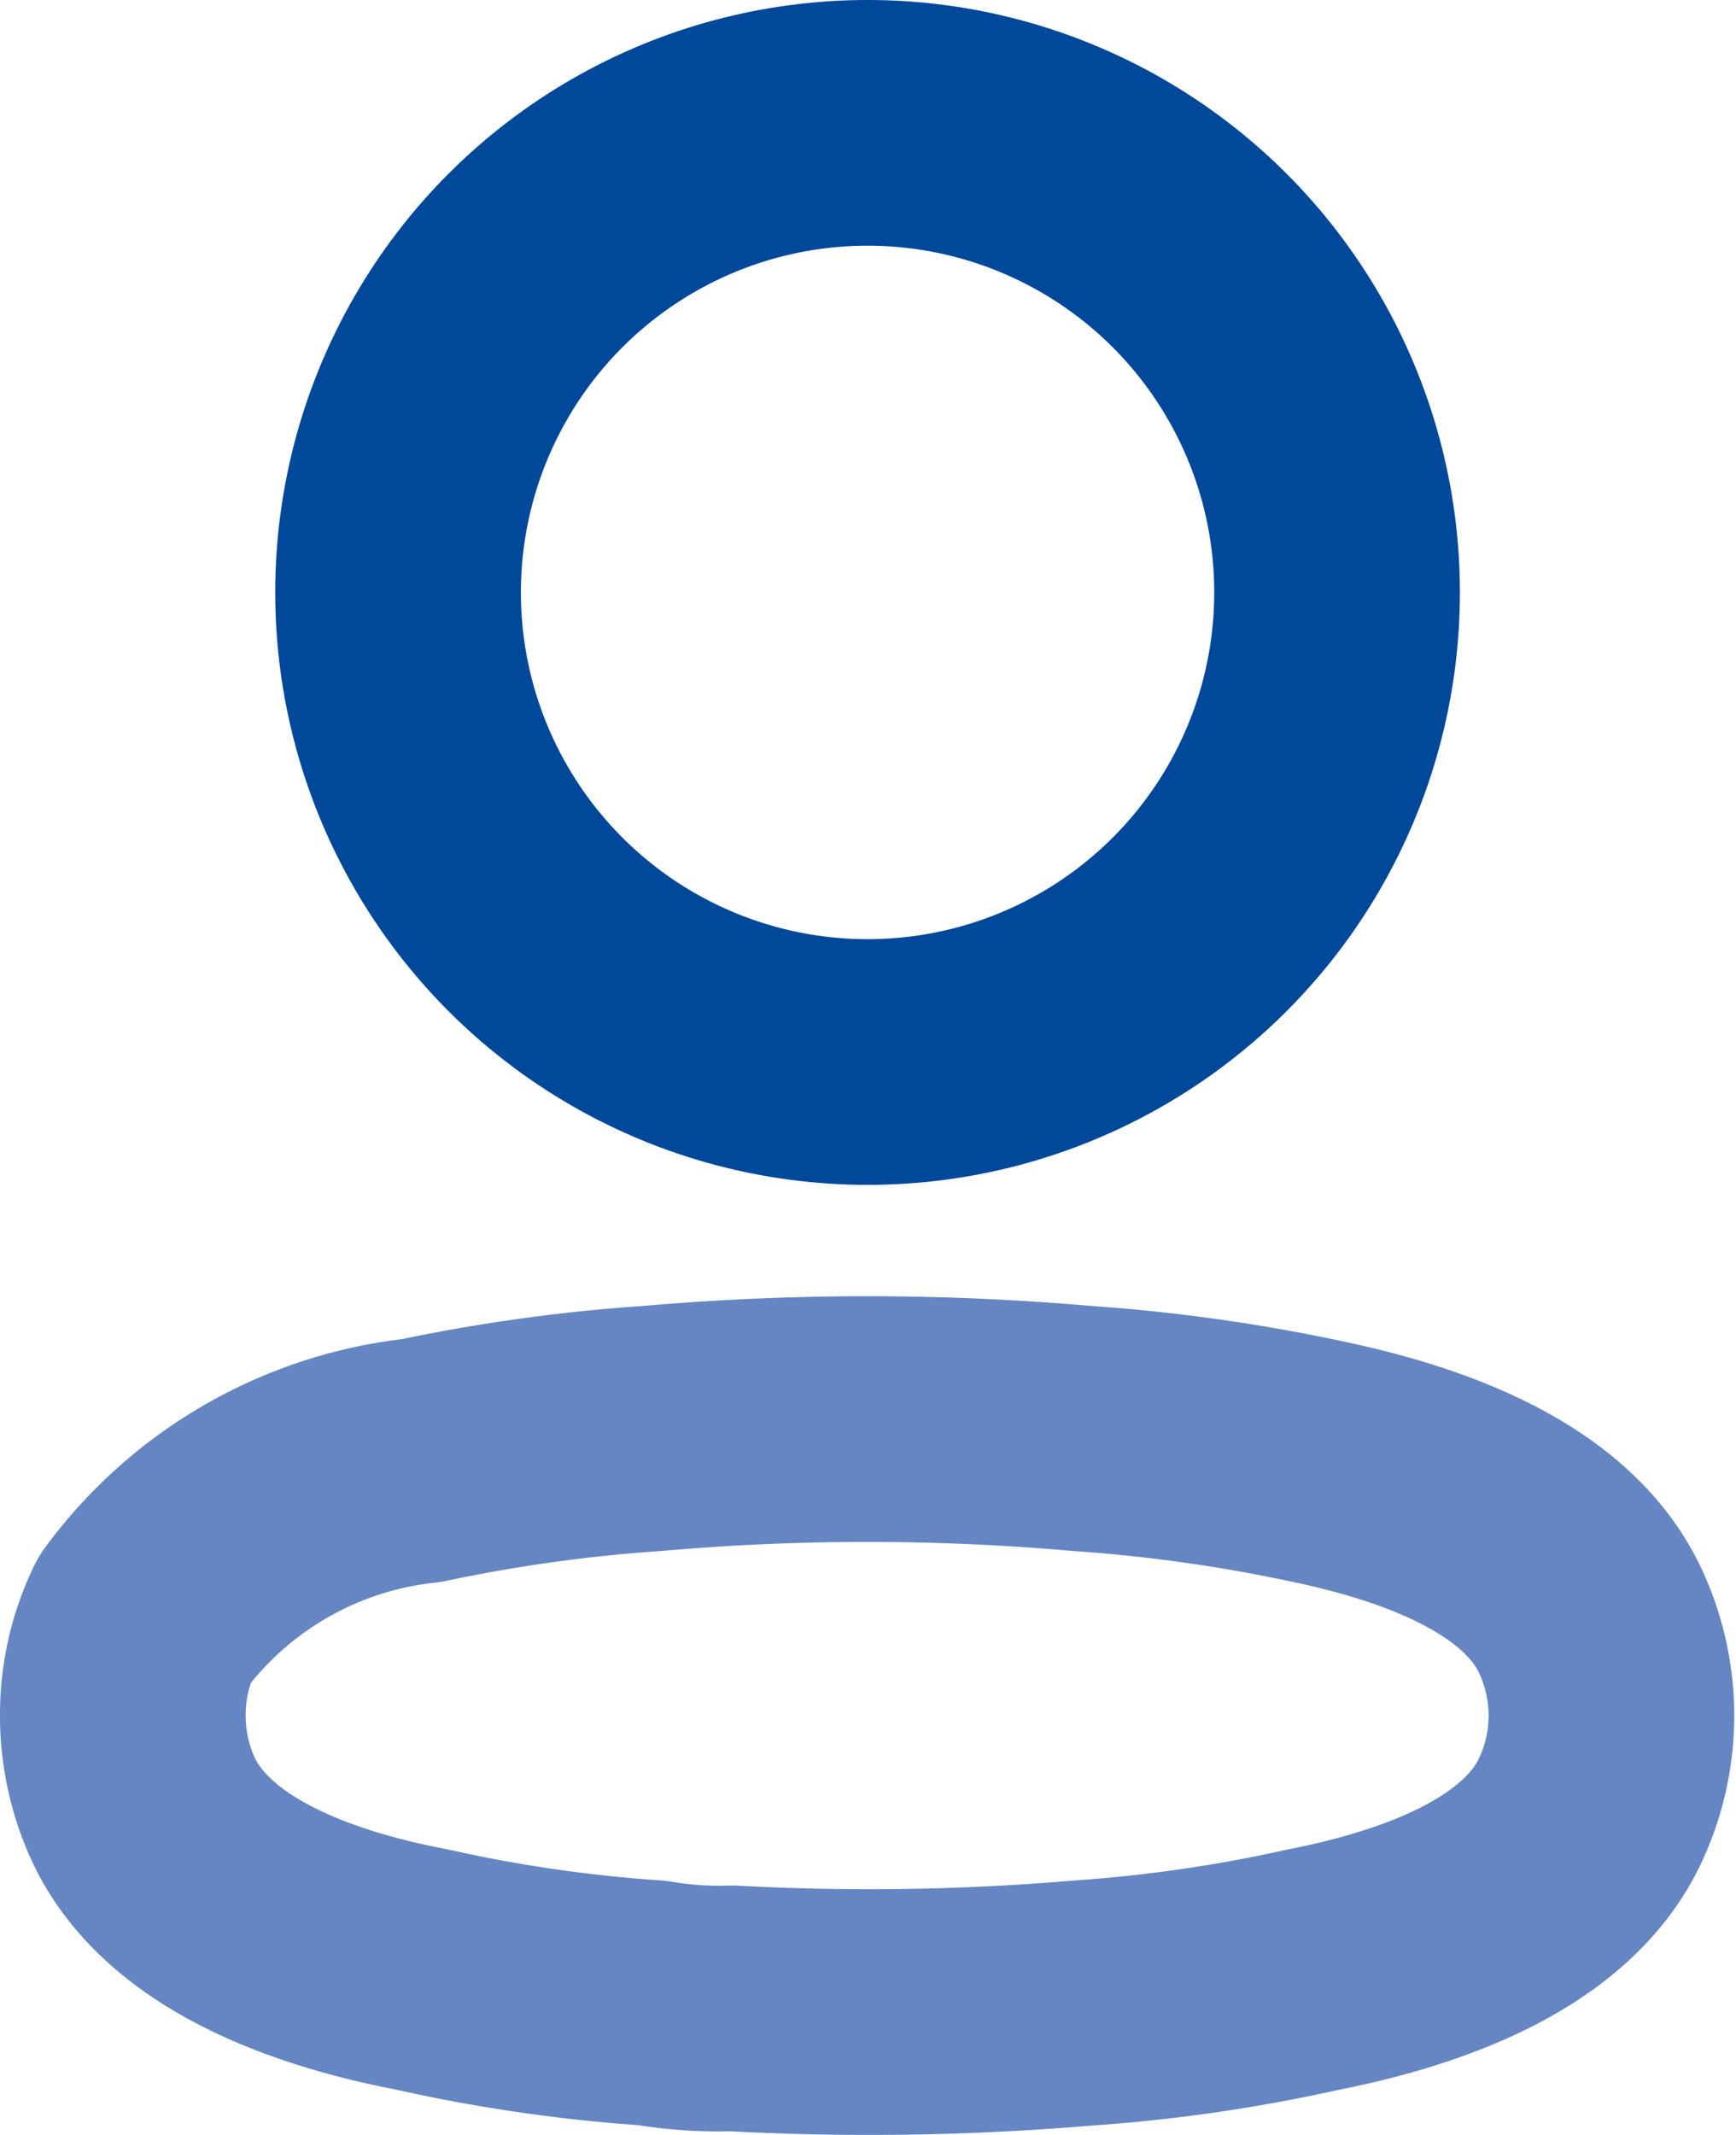 <svg xmlns="http://www.w3.org/2000/svg" width="17.667" height="21.723" viewBox="0 0 17.667 21.723">
  <g id="profile" transform="translate(1.25 1.25)">
    <circle id="Oval" cx="4.778" cy="4.778" r="4.778" transform="translate(2.801 0)" fill="none" stroke="#004899" stroke-linecap="round" stroke-linejoin="round" stroke-miterlimit="10" stroke-width="2.5"/>
    <path id="Path" d="M0,3.016a2.215,2.215,0,0,1,.22-.97A4.042,4.042,0,0,1,3.039.426,16.793,16.793,0,0,1,5.382.1,25.059,25.059,0,0,1,9.767.1,16.979,16.979,0,0,1,12.11.426c1.071.22,2.361.659,2.819,1.62a2.27,2.27,0,0,1,0,1.95c-.458.961-1.748,1.4-2.819,1.611a15.709,15.709,0,0,1-2.343.339A25.825,25.825,0,0,1,6.2,6a4.067,4.067,0,0,1-.815-.055,15.43,15.43,0,0,1-2.334-.339C1.968,5.4.687,4.956.22,4A2.279,2.279,0,0,1,0,3.016Z" transform="translate(0 13.185)" fill="none" stroke="#6586c2" stroke-linecap="round" stroke-linejoin="round" stroke-miterlimit="10" stroke-width="2.5"/>
  </g>
</svg>
